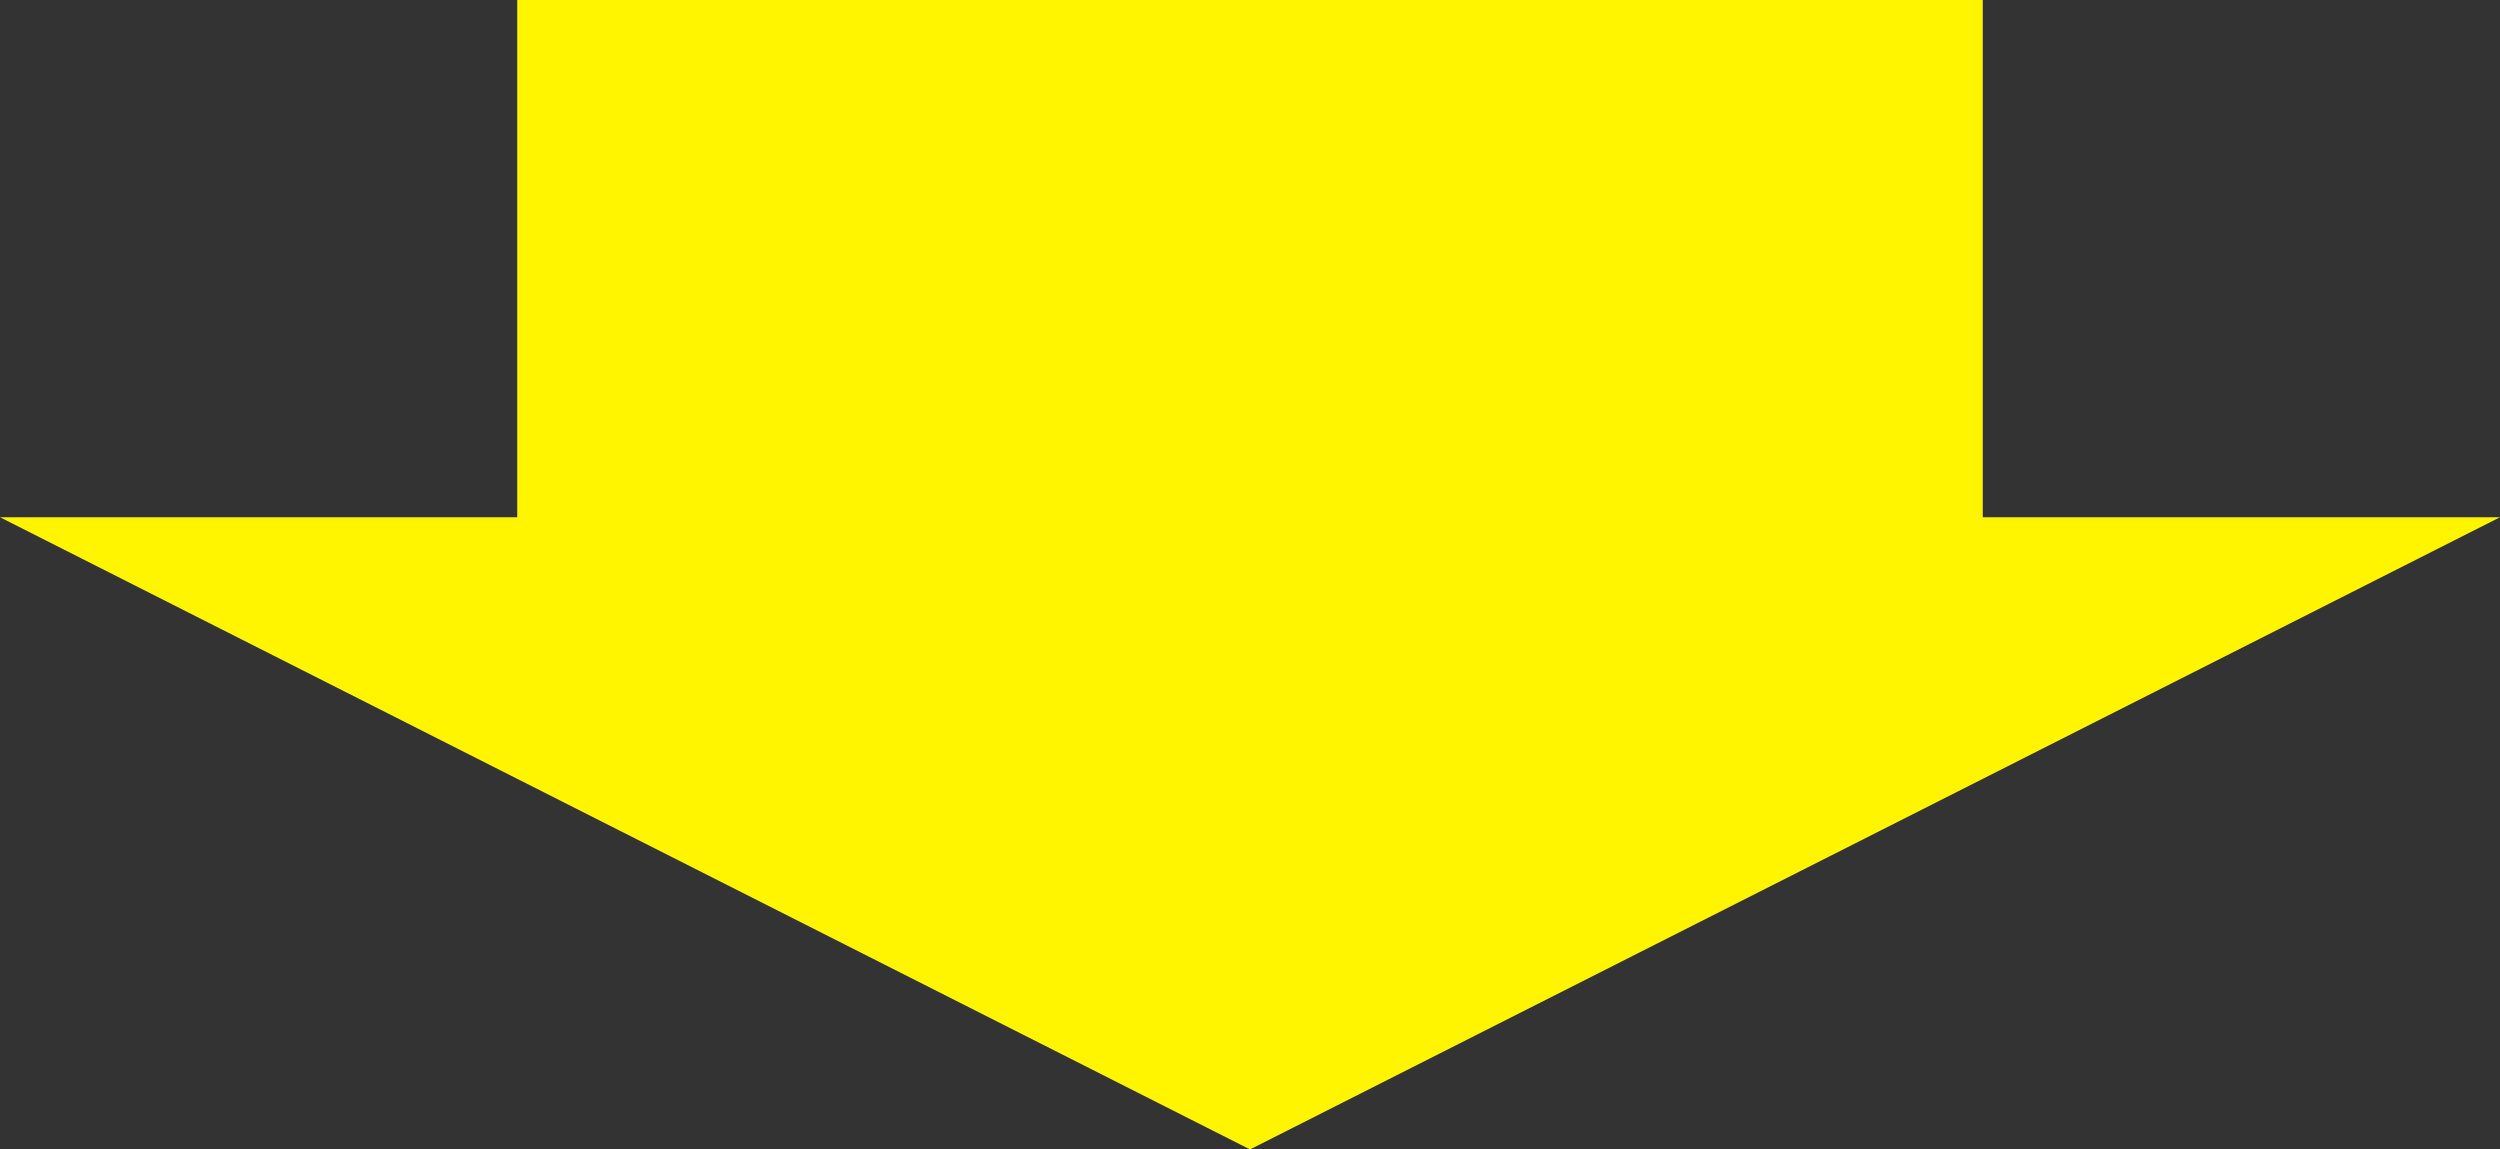 <svg xmlns="http://www.w3.org/2000/svg" width="87" height="40" viewBox="0 0 87 40">
  <rect x="0" y="0" width="87" height="40" fill="#333333" stroke="none"/>
  <g id="グループ_21338" data-name="グループ 21338" transform="translate(-597 -6026)">
    <path id="多角形_66" data-name="多角形 66" d="M43.5,0,87,22H0Z" transform="translate(684 6066) rotate(180)" fill="#fff500"/>
    <rect id="長方形_22489" data-name="長方形 22489" width="51" height="19" transform="translate(615 6026)" fill="#fff500"/>
  </g>
</svg>
